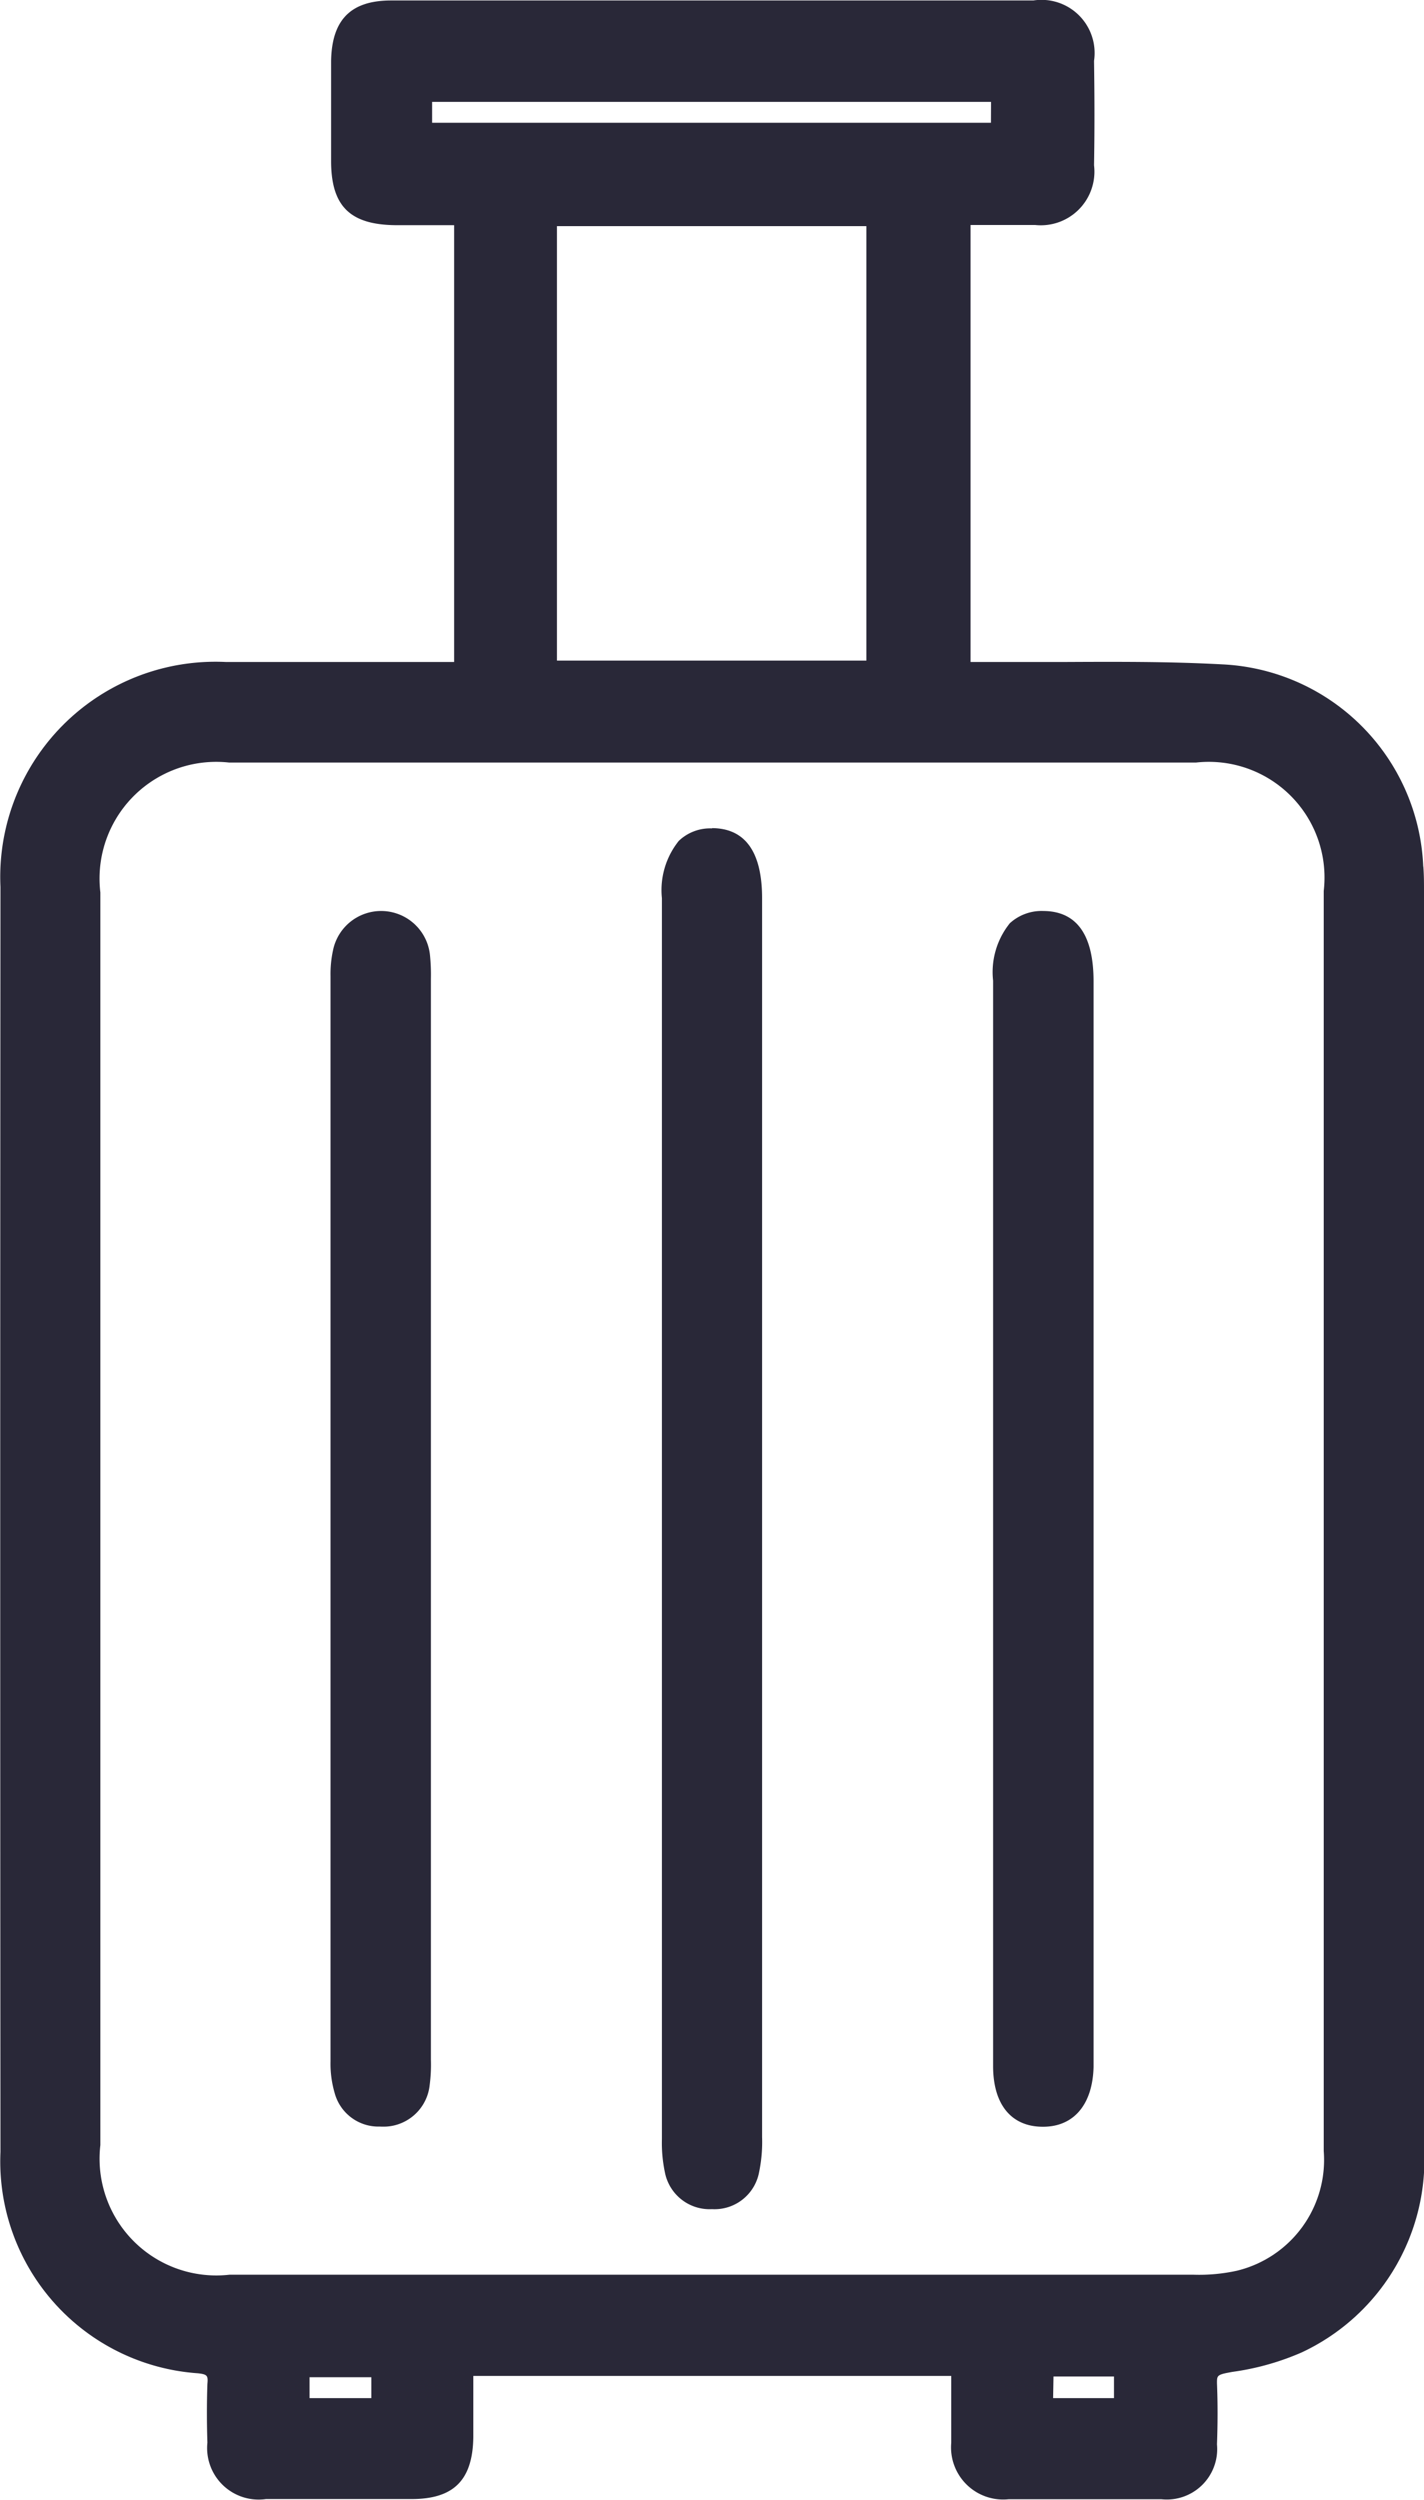 <svg viewBox="0 0 15.139 26.578" height="26.578" width="15.139" xmlns="http://www.w3.org/2000/svg">
  <g transform="translate(-176.708 -2200.198)" id="Travel-friendly">
    <path fill="#292838" transform="translate(111.251 2165.546)" d="M80.588,43.864a2.245,2.245,0,0,0-2.136-2.149c-.572-.031-1.154-.028-1.718-.025-.253,0-.506,0-.759,0h-.2l0-4.646h.153c.181,0,.357,0,.534,0a.57.57,0,0,0,.626-.635c.006-.344.006-.708,0-1.11a.565.565,0,0,0-.645-.642q-3.414,0-6.827,0c-.431,0-.633.206-.639.648,0,.353,0,.705,0,1.058,0,.48.2.678.686.683.164,0,.327,0,.491,0h.131V41.69h-.895c-.5,0-1.018,0-1.528,0a2.288,2.288,0,0,0-2.4,2.391q-.005,6.724,0,13.448a2.258,2.258,0,0,0,2.1,2.354c.1.011.108.026.1.113-.007.2-.007.411,0,.624a.548.548,0,0,0,.623.6c.515,0,1.031,0,1.547,0,.448,0,.65-.2.657-.657,0-.169,0-.339,0-.511v-.141h5.081c0,.058,0,.114,0,.17,0,.187,0,.364,0,.541a.554.554,0,0,0,.609.6c.288,0,.562,0,.826,0s.541,0,.8,0a.536.536,0,0,0,.59-.583c.008-.214.009-.433,0-.651,0-.074,0-.089.116-.111l.048-.009a2.777,2.777,0,0,0,.737-.207,2.263,2.263,0,0,0,1.3-2.192V44.129c0-.088,0-.177-.007-.264M76.657,59.917H77.3v.23h-.647Zm-7.909.008h.657v.222h-.657Zm5.92-18.25h-3.29V37.056h3.29Zm1.324-5.718H70.051v-.222h5.942ZM79.53,52.671q0,2.425,0,4.849a1.212,1.212,0,0,1-.921,1.272,1.869,1.869,0,0,1-.461.043q-5.126,0-10.252,0a1.241,1.241,0,0,1-1.372-1.378q0-6.658,0-13.317a1.241,1.241,0,0,1,1.37-1.381l5.141,0,5.136,0a1.23,1.23,0,0,1,1.359,1.365q0,2.354,0,4.709v3.836Z" data-sanitized-data-name="Path 8557" data-name="Path 8557" id="Path_8557"></path>
    <path fill="#292838" transform="translate(80.4 2126.921)" d="M103.88,82.084h0a.483.483,0,0,0-.355.132.836.836,0,0,0-.18.61q0,6.6,0,13.193a1.517,1.517,0,0,0,.032.354.484.484,0,0,0,.5.39h0a.482.482,0,0,0,.5-.387,1.594,1.594,0,0,0,.033-.38q0-2.7,0-5.4v-7.77c0-.493-.18-.744-.534-.745" data-sanitized-data-name="Path 8558" data-name="Path 8558" id="Path_8558"></path>
    <path fill="#292838" transform="translate(95.84 2123.061)" d="M85.449,87.592v-.047a2.084,2.084,0,0,0-.009-.246.522.522,0,0,0-1.031-.062,1.184,1.184,0,0,0-.027.276q0,5.769,0,11.539a1.1,1.1,0,0,0,.043.333.482.482,0,0,0,.48.36.68.68,0,0,0,.074,0,.494.494,0,0,0,.457-.441,1.7,1.7,0,0,0,.013-.272V87.592Z" data-sanitized-data-name="Path 8559" data-name="Path 8559" id="Path_8559"></path>
    <path fill="#292838" transform="translate(64.944 2123.071)" d="M122.857,86.812a.5.5,0,0,0-.357.13.828.828,0,0,0-.178.611v7.173q0,2.183,0,4.366c0,.407.192.643.525.645h.006c.327,0,.527-.237.537-.635,0-.025,0-.051,0-.076V87.56c0-.494-.179-.746-.533-.748" data-sanitized-data-name="Path 8560" data-name="Path 8560" id="Path_8560"></path>
  </g>
</svg>
